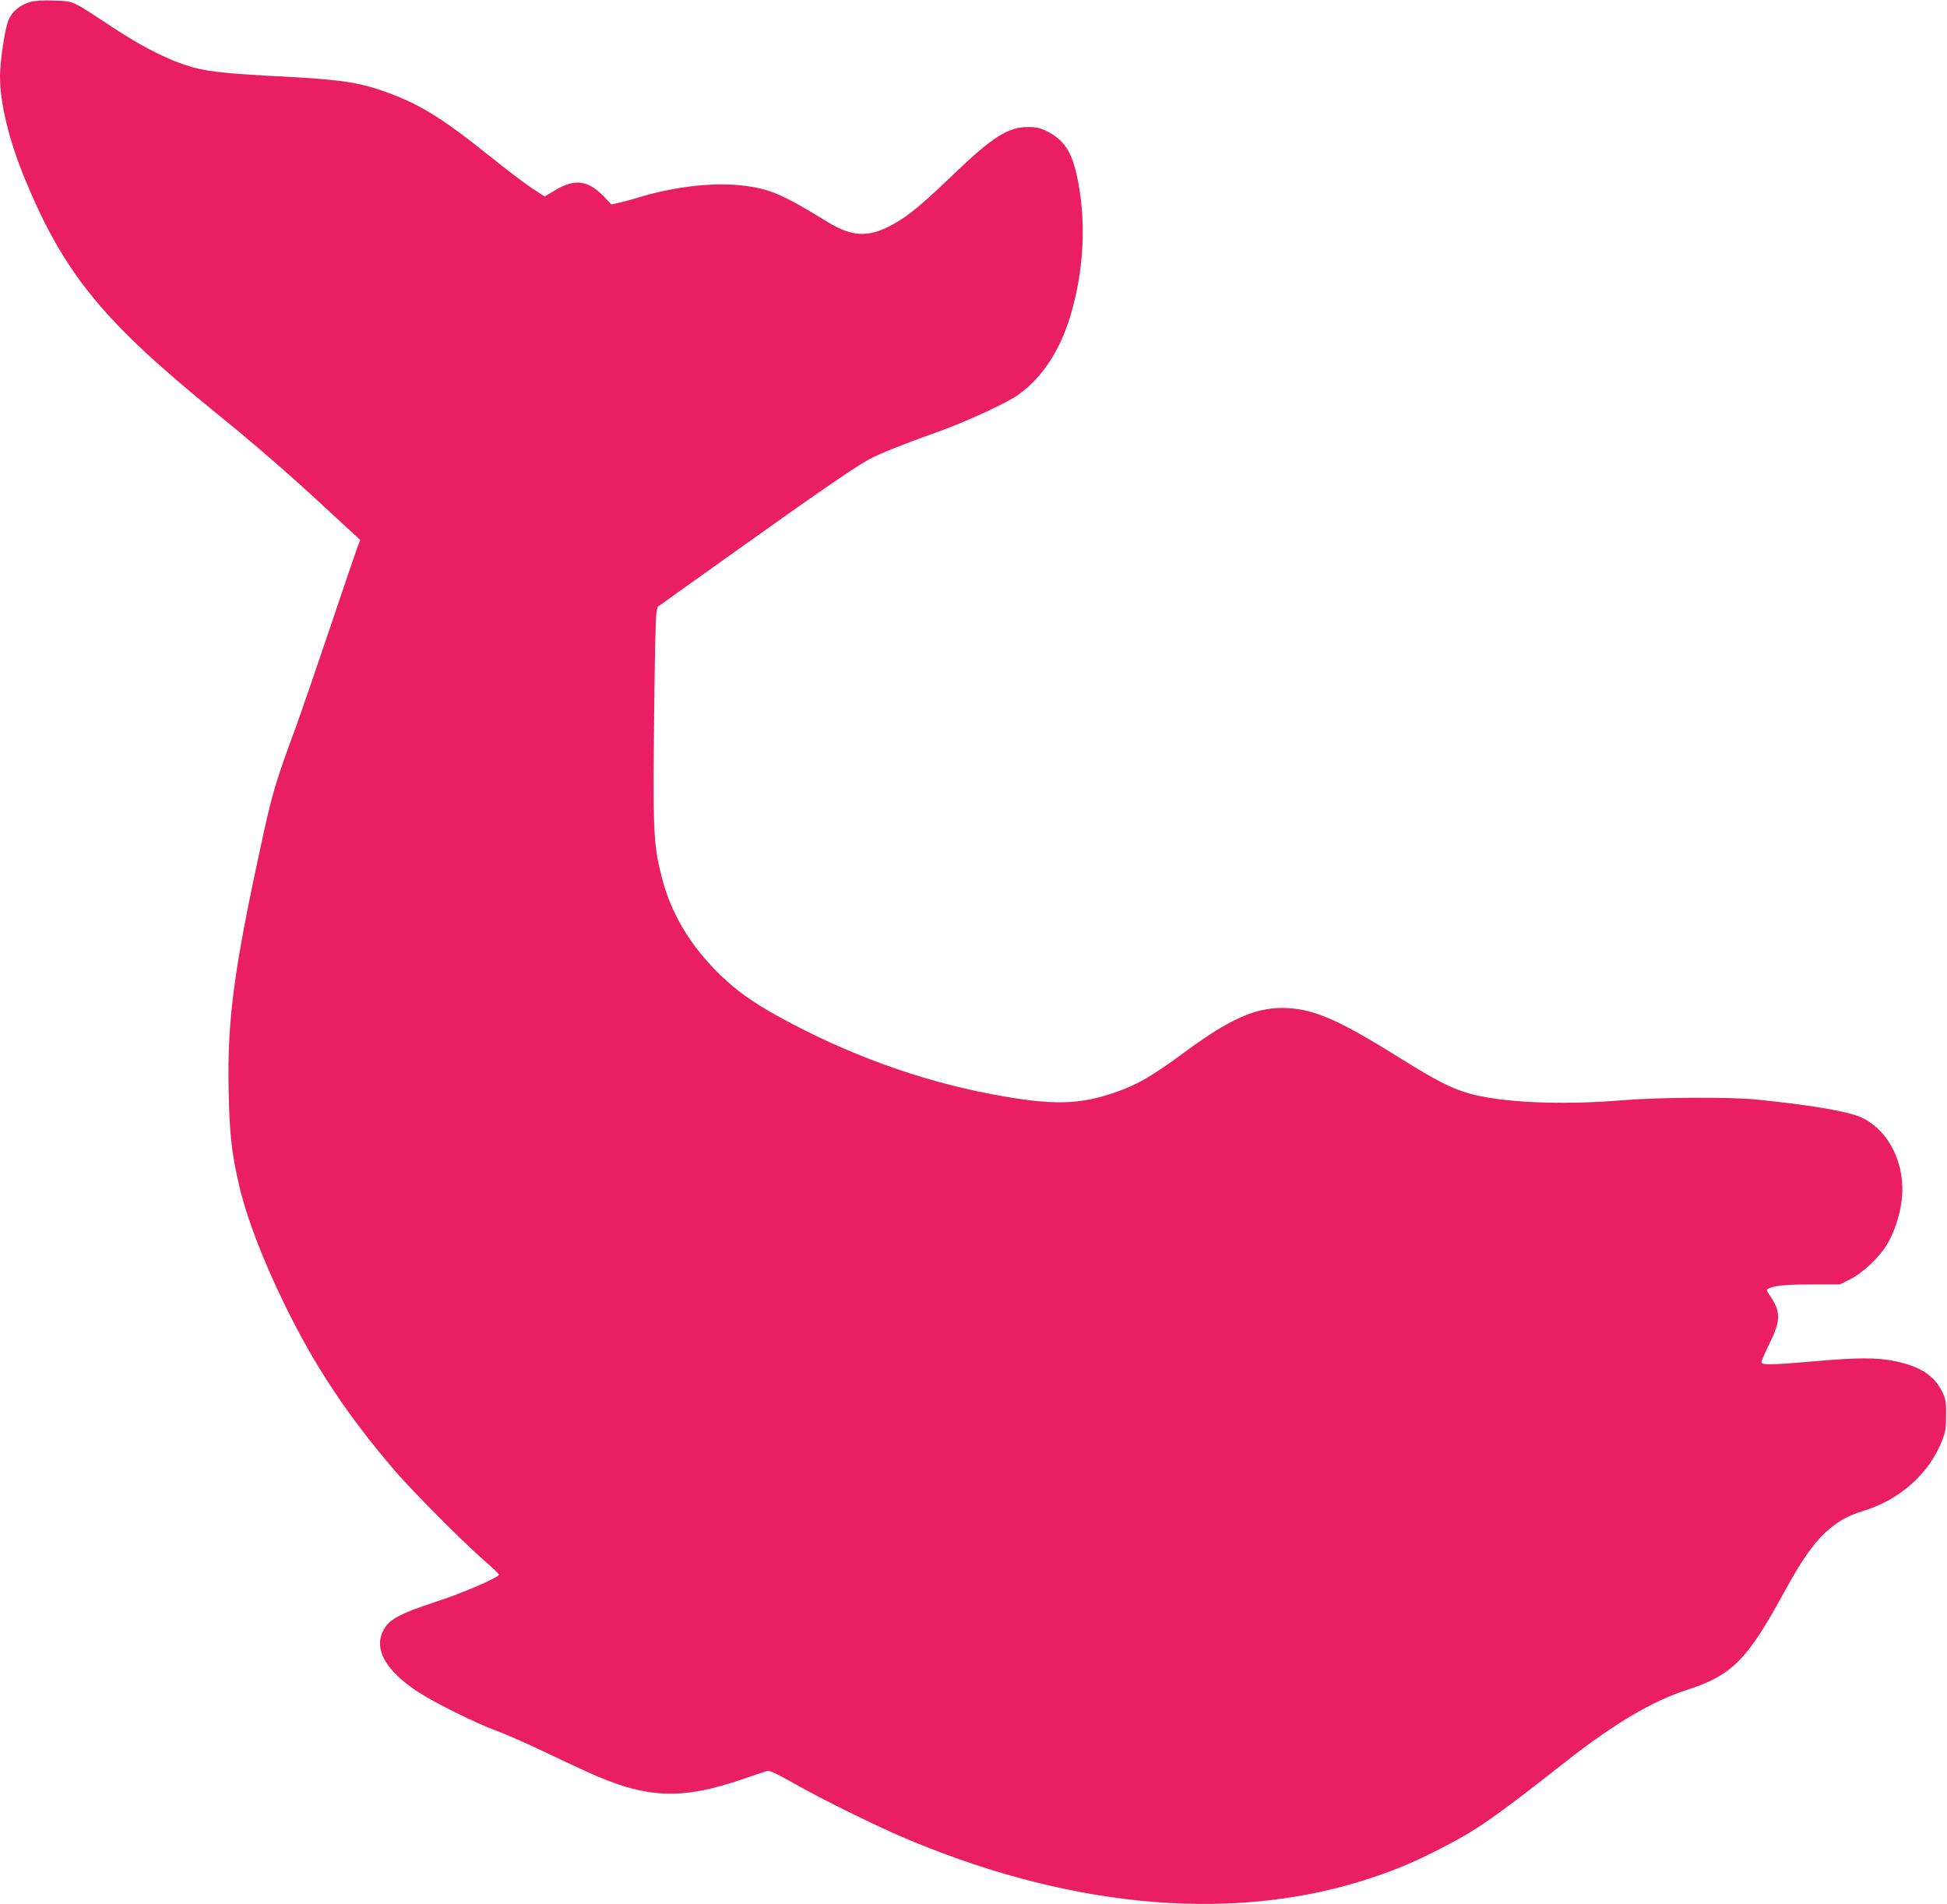 <?xml version="1.0" standalone="no"?>
<!DOCTYPE svg PUBLIC "-//W3C//DTD SVG 20010904//EN"
 "http://www.w3.org/TR/2001/REC-SVG-20010904/DTD/svg10.dtd">
<svg version="1.0" xmlns="http://www.w3.org/2000/svg"
 width="1280pt" height="1252pt" viewBox="0 0 1280 1252"
 preserveAspectRatio="xMidYMid meet">
<g transform="translate(0,1252) scale(0.1,-0.1)"
fill="#e91e63" stroke="none">
<path d="M198 12507 c-65 -19 -117 -61 -141 -116 -24 -55 -56 -266 -57 -371 0
-180 58 -419 163 -675 257 -623 512 -936 1262 -1544 261 -212 470 -393 749
-652 l194 -179 -18 -47 c-10 -27 -92 -268 -183 -538 -91 -269 -191 -560 -222
-645 -138 -374 -158 -442 -239 -822 -170 -787 -212 -1111 -203 -1563 5 -281
20 -420 67 -620 50 -219 158 -500 305 -800 198 -403 407 -718 721 -1085 117
-136 449 -470 587 -590 53 -46 97 -88 97 -93 0 -18 -238 -121 -408 -176 -246
-81 -315 -118 -353 -192 -62 -123 16 -262 226 -401 107 -71 394 -213 520 -258
50 -18 176 -73 280 -122 105 -50 243 -115 307 -144 394 -181 623 -192 1038
-49 74 26 144 49 156 52 14 3 71 -24 175 -83 195 -111 568 -294 769 -377 1098
-455 2156 -538 3040 -239 162 55 273 102 442 189 234 119 346 197 813 564 327
257 575 404 810 480 288 93 391 195 625 624 117 215 195 328 276 405 82 76
147 113 254 146 241 74 432 244 518 463 22 55 26 82 26 166 1 89 -2 106 -27
157 -52 105 -143 164 -310 199 -118 24 -241 24 -527 -1 -277 -24 -350 -26
-350 -6 0 8 25 65 55 127 75 152 73 207 -6 321 -11 15 -16 29 -12 31 43 24
104 31 283 32 l195 0 70 35 c82 41 193 146 243 232 47 79 81 185 94 286 28
231 -78 453 -258 542 -84 41 -329 84 -699 121 -169 17 -639 15 -879 -5 -338
-28 -671 -20 -896 20 -180 32 -276 76 -580 266 -404 252 -565 320 -760 321
-183 0 -349 -75 -641 -290 -206 -152 -306 -211 -438 -258 -251 -91 -429 -95
-831 -19 -478 90 -960 266 -1406 513 -171 95 -266 163 -378 270 -196 190 -326
406 -386 646 -56 221 -59 296 -48 1195 3 272 9 514 13 537 l8 43 516 368 c518
370 769 543 871 600 64 36 250 110 437 176 184 64 469 194 545 249 172 122
295 319 363 584 75 287 83 587 25 857 -36 163 -87 238 -199 294 -45 22 -69 27
-126 27 -128 -1 -230 -66 -478 -303 -187 -180 -274 -254 -356 -307 -190 -120
-303 -123 -481 -14 -302 186 -385 221 -576 241 -184 19 -433 -10 -655 -77 -46
-14 -108 -31 -136 -37 l-53 -12 -54 56 c-101 103 -188 114 -314 39 l-71 -43
-83 54 c-46 30 -176 129 -289 220 -311 249 -462 341 -697 422 -168 58 -299 76
-717 96 -217 11 -360 23 -455 41 -163 30 -358 121 -596 277 -281 185 -255 173
-385 178 -77 3 -129 0 -161 -9z"/>
</g>
</svg>

